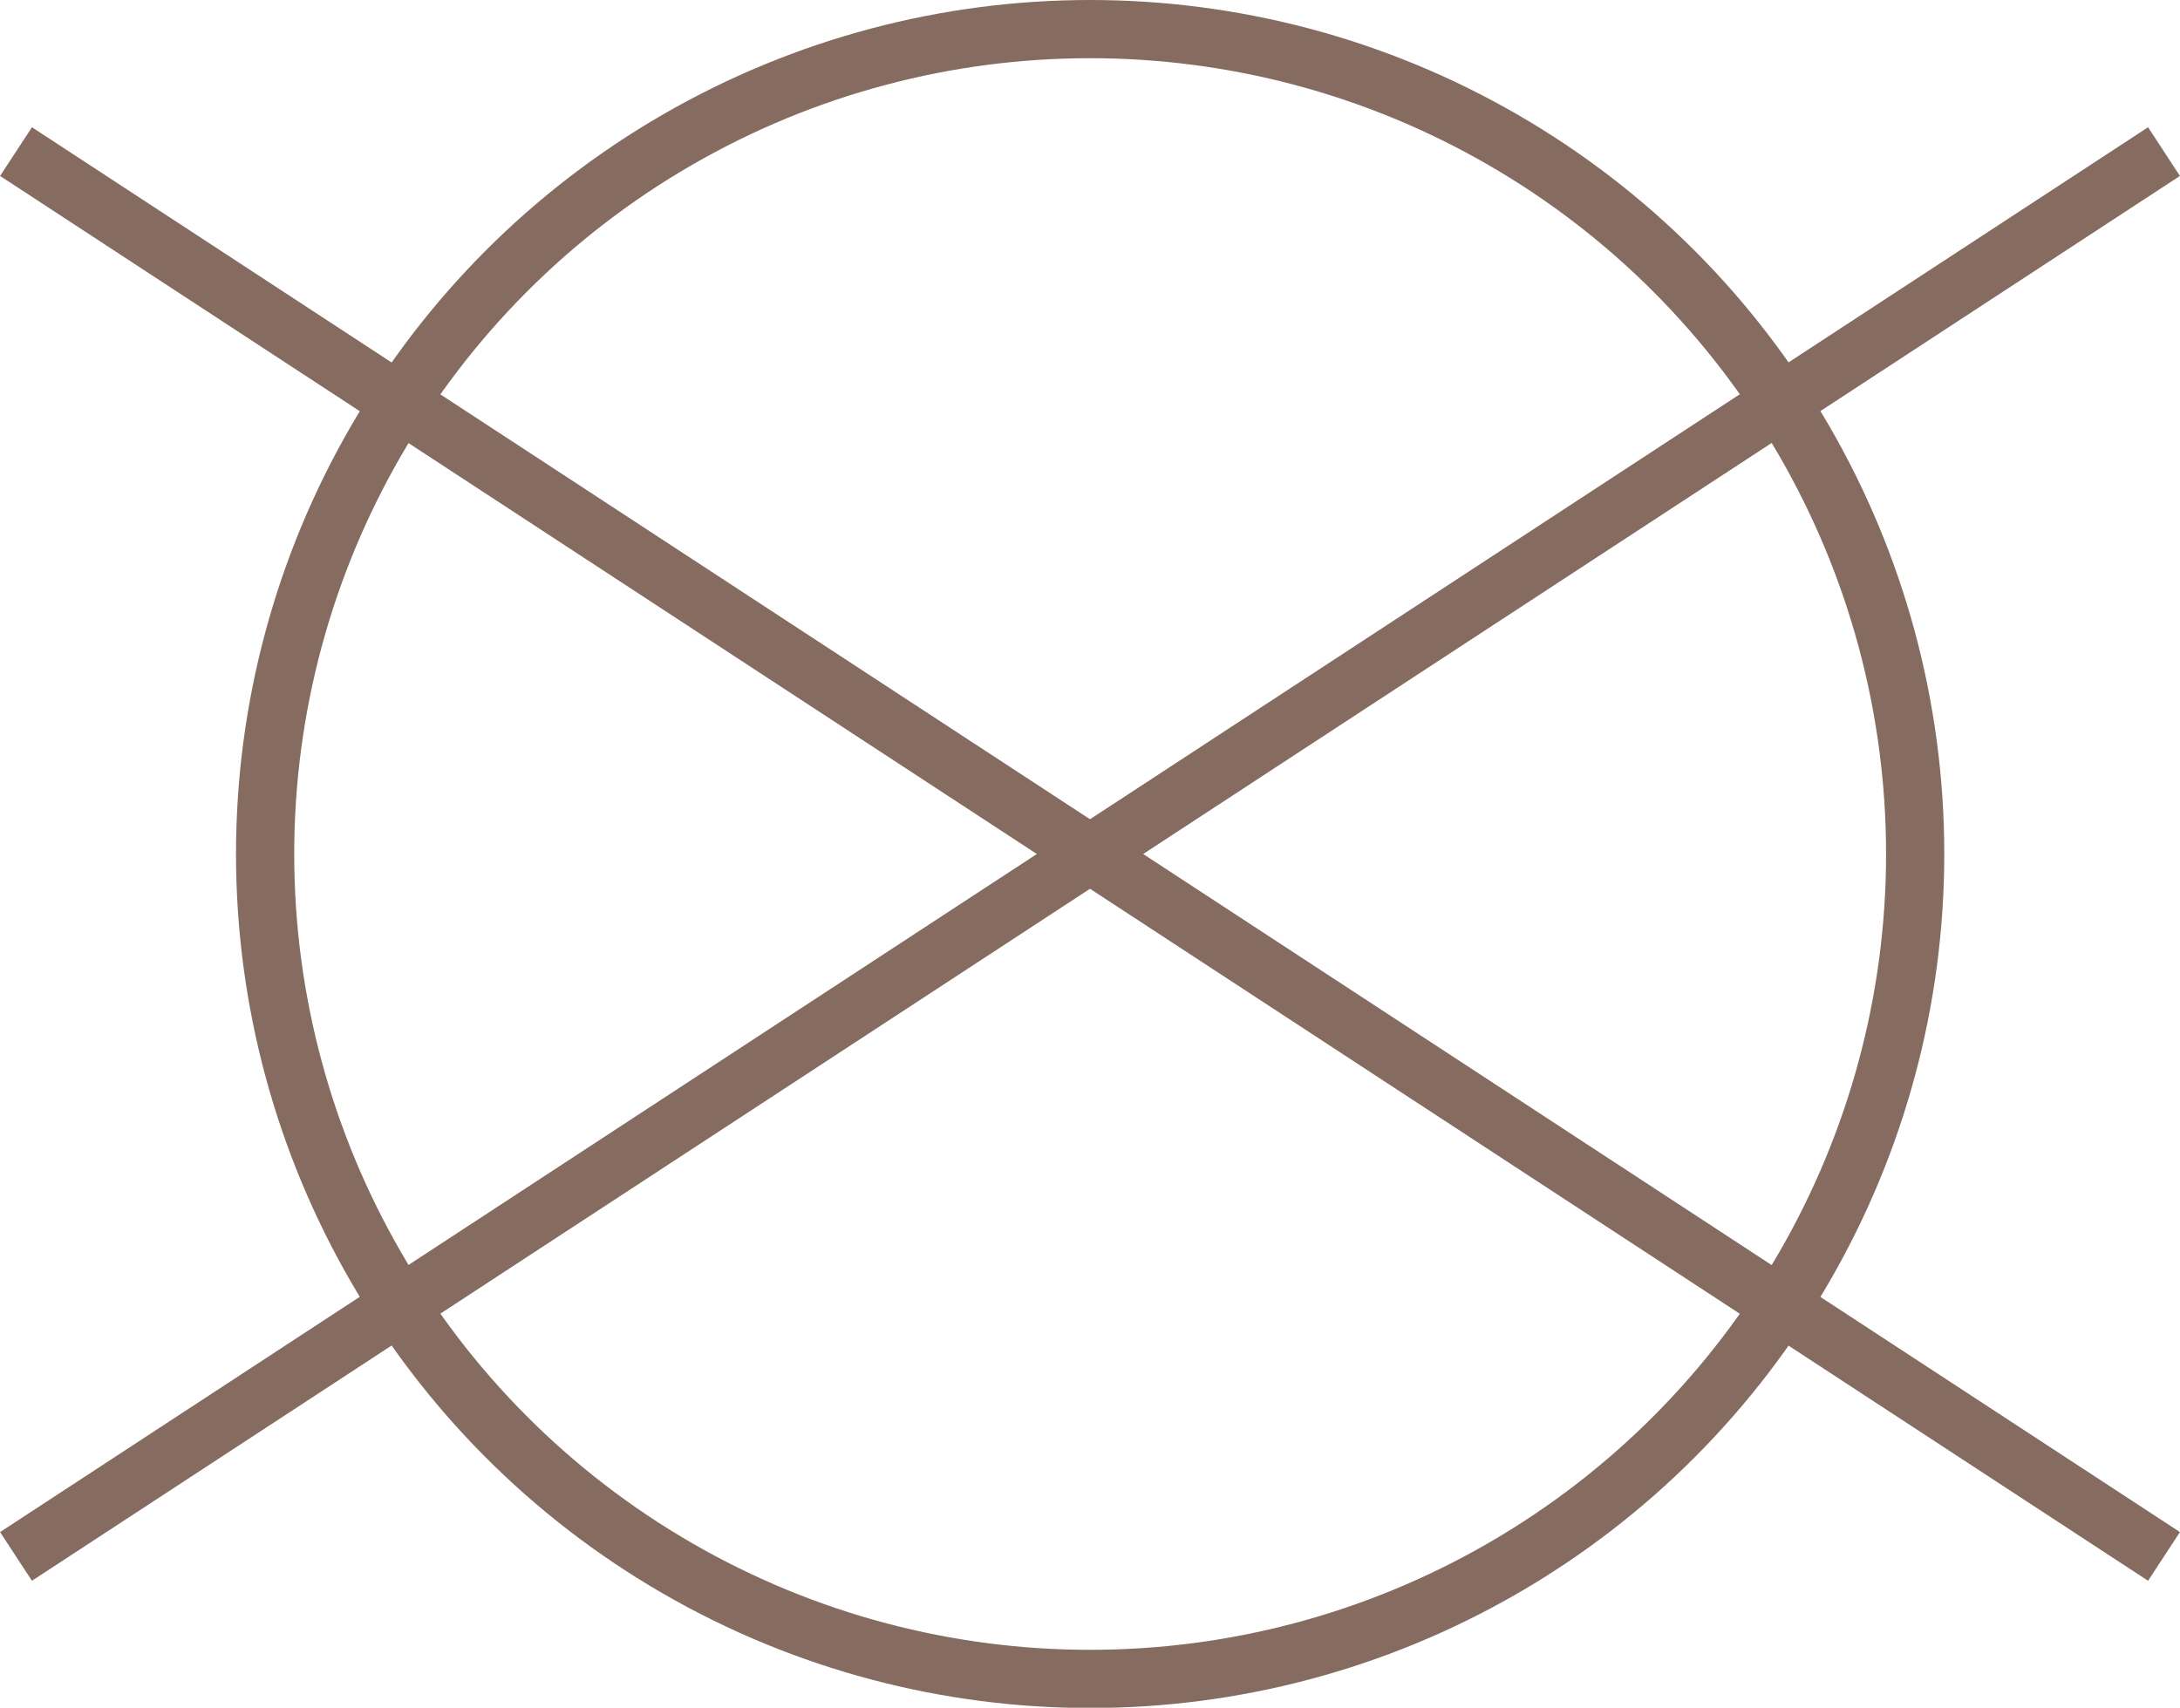 <?xml version="1.0" encoding="UTF-8"?>
<svg id="Calque_1" data-name="Calque 1" xmlns="http://www.w3.org/2000/svg" viewBox="0 0 74.91 58.69">
  <defs>
    <style>
      .cls-1 {
        fill: none;
        stroke: #856b60;
        stroke-miterlimit: 10;
        stroke-width: 2px;
      }
    </style>
  </defs>
  <circle class="cls-1" cx="37.46" cy="29.35" r="28.35"/>
  <line class="cls-1" x1=".55" y1="5.21" x2="74.36" y2="53.49"/>
  <line class="cls-1" x1="74.36" y1="5.21" x2=".55" y2="53.49"/>
</svg>